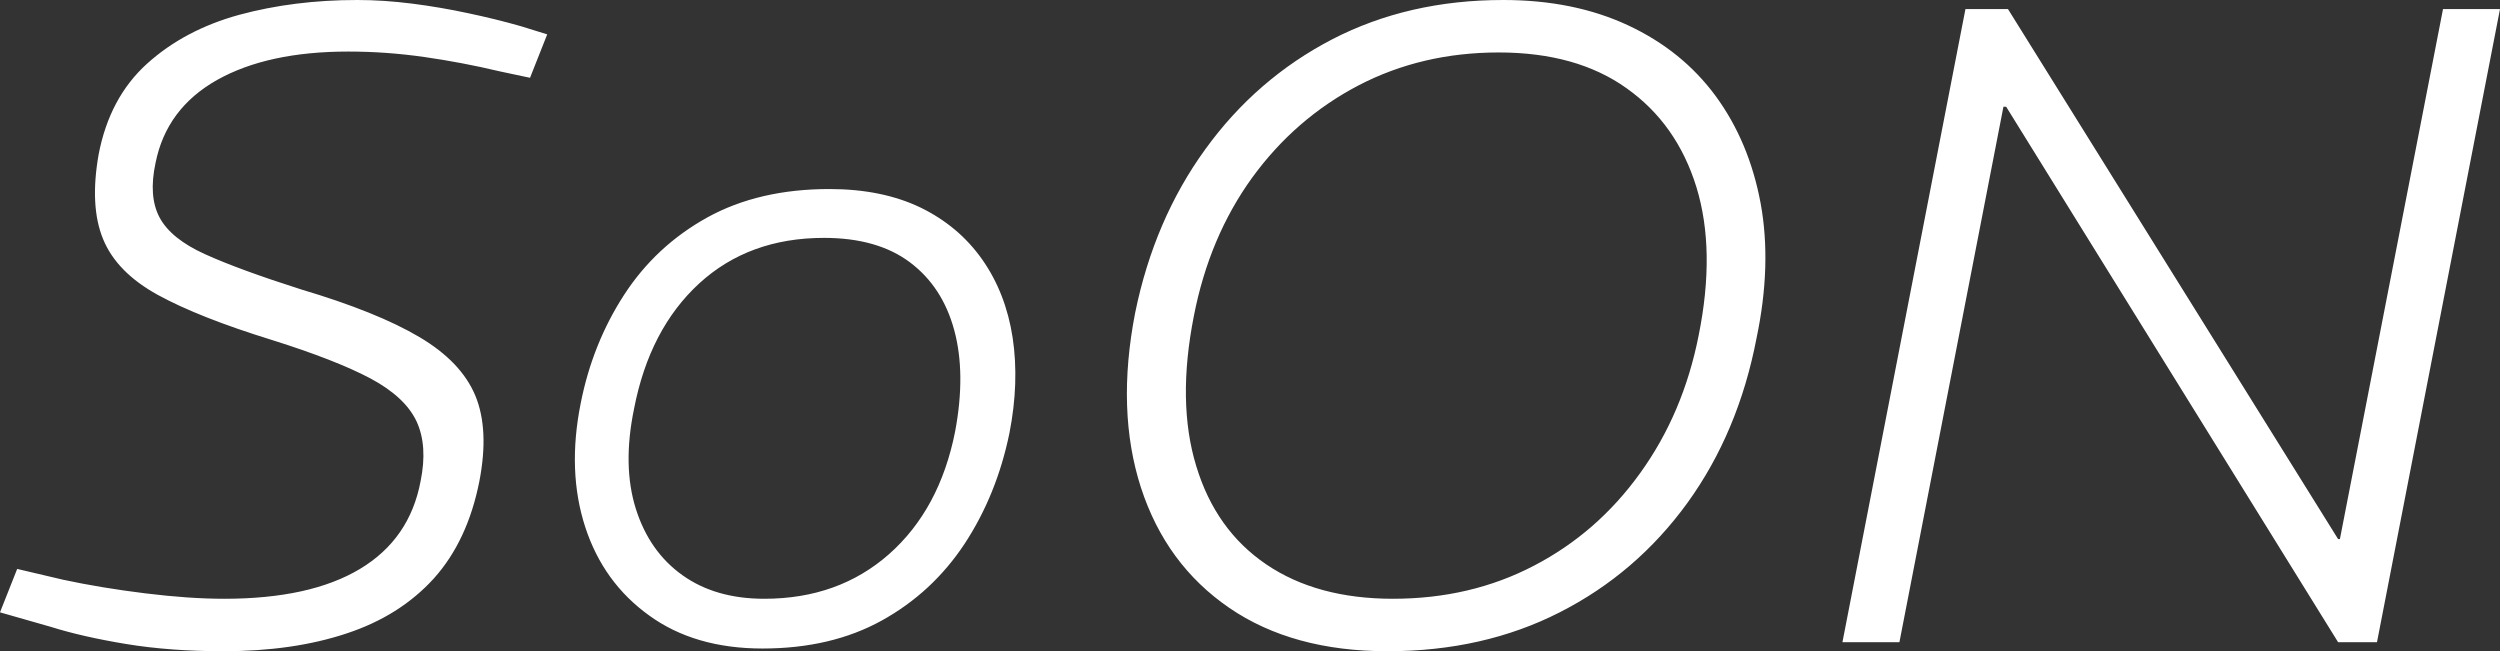 <svg xmlns="http://www.w3.org/2000/svg" viewBox="0 13.5 138.2 36" data-asc="0.98" width="138.2" height="36"><rect x="0" y="13.5" width="138.2" height="36" fill="#333333" stroke="none"/><defs/><g fill="#ffffff"><g transform="translate(0, 0)"><path d="M12.35 49.50L12.35 49.50Q9.40 49.50 6.97 49.10Q4.55 48.70 2.80 48.15L0 47.35L0.95 44.95L3.50 45.55Q5.60 46 8.03 46.30Q10.45 46.60 12.40 46.60Q17.15 46.60 19.90 44.95Q22.65 43.30 23.25 40.10Q23.65 38.15 23.03 36.80Q22.40 35.45 20.48 34.42Q18.55 33.40 15.05 32.30Q11 31.05 8.72 29.80Q6.45 28.55 5.70 26.72Q4.95 24.90 5.45 22.05Q6.05 18.90 8.13 17.02Q10.20 15.15 13.22 14.32Q16.25 13.50 19.75 13.50Q21.20 13.50 22.78 13.70Q24.35 13.90 25.88 14.23Q27.40 14.55 28.80 14.95L30.25 15.40L29.30 17.80L27.65 17.45Q25.55 16.95 23.45 16.65Q21.35 16.35 19.25 16.35Q14.80 16.35 12 17.92Q9.20 19.50 8.60 22.50Q8.20 24.35 8.82 25.52Q9.45 26.70 11.33 27.55Q13.20 28.40 16.65 29.50Q20.85 30.75 23.18 32.13Q25.50 33.50 26.28 35.38Q27.05 37.25 26.50 40.10Q25.85 43.40 23.98 45.48Q22.10 47.55 19.15 48.52Q16.20 49.50 12.35 49.50ZM42.15 49.35Q38.40 49.35 35.88 47.52Q33.35 45.70 32.35 42.63Q31.35 39.55 32.10 35.80Q32.75 32.50 34.50 29.80Q36.25 27.10 39.10 25.52Q41.95 23.95 45.85 23.95Q48.75 23.95 50.88 24.97Q53 26 54.30 27.85Q55.60 29.70 55.98 32.17Q56.35 34.65 55.80 37.45Q55.10 40.85 53.33 43.55Q51.55 46.25 48.75 47.80Q45.95 49.35 42.15 49.35M42.25 46.60Q46.35 46.60 49.15 44.13Q51.95 41.65 52.80 37.35Q53.40 34.15 52.75 31.75Q52.10 29.35 50.30 28Q48.50 26.65 45.55 26.65Q41.40 26.65 38.65 29.17Q35.90 31.70 35.05 36.10Q34.40 39.25 35.15 41.63Q35.90 44 37.73 45.30Q39.55 46.60 42.25 46.60ZM76.70 49.50Q71.45 49.50 67.95 47.10Q64.45 44.70 63.07 40.45Q61.70 36.20 62.75 30.80Q63.80 25.65 66.63 21.75Q69.45 17.85 73.65 15.67Q77.85 13.50 83.10 13.50Q87 13.50 90 14.90Q93 16.30 94.85 18.82Q96.70 21.35 97.33 24.75Q97.95 28.15 97.10 32.20Q96.10 37.40 93.28 41.30Q90.45 45.20 86.22 47.35Q82 49.50 76.70 49.50M77 46.60Q81.30 46.60 84.80 44.77Q88.30 42.95 90.67 39.65Q93.05 36.35 93.90 32.05Q94.85 27.35 93.78 23.85Q92.70 20.35 89.92 18.38Q87.15 16.40 82.85 16.40Q78.60 16.40 75.10 18.22Q71.60 20.05 69.22 23.32Q66.85 26.60 66 30.95Q65.05 35.75 66.13 39.27Q67.20 42.80 70 44.70Q72.80 46.60 77 46.60ZM101.85 49L108.65 14L111 14L129.25 43.30L129.35 43.30L135.05 14L138.20 14L131.40 49L129.25 49L110.90 19.40L110.75 19.40L105 49L101.85 49Z"/></g></g></svg>